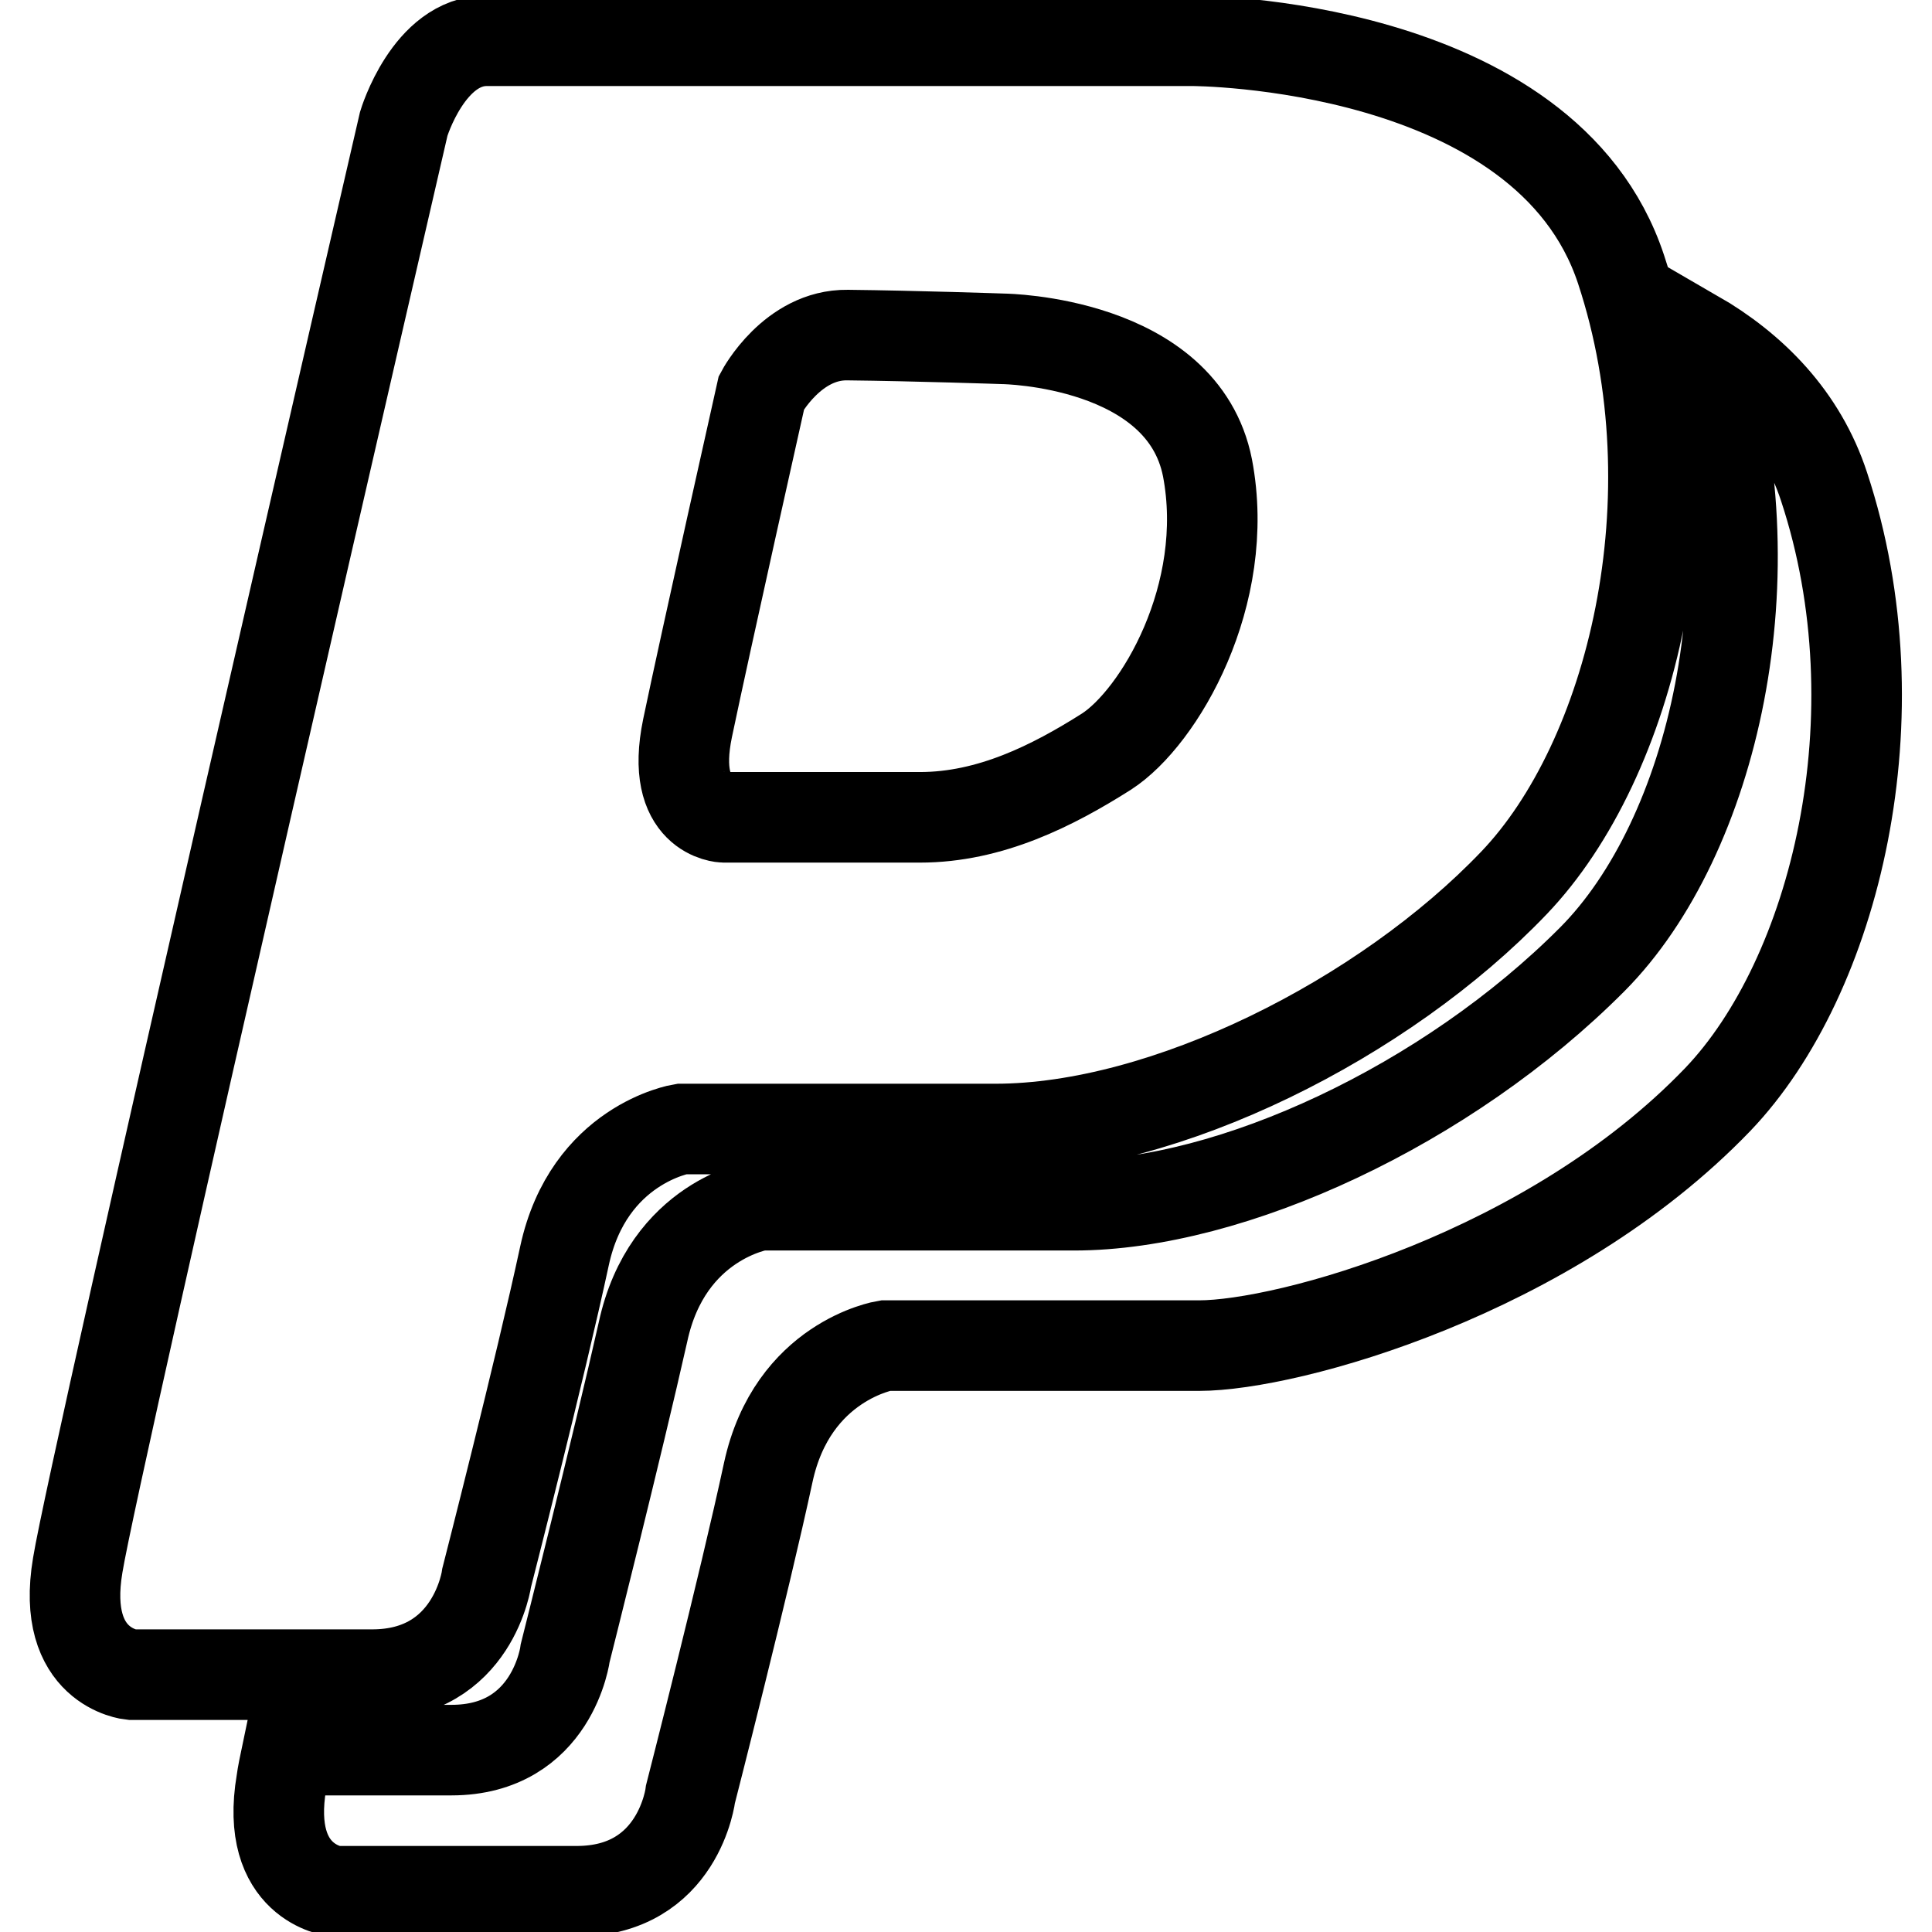 <?xml version="1.0" encoding="utf-8"?>
<!-- Svg Vector Icons : http://www.onlinewebfonts.com/icon -->
<!DOCTYPE svg PUBLIC "-//W3C//DTD SVG 1.1//EN" "http://www.w3.org/Graphics/SVG/1.1/DTD/svg11.dtd">
<svg version="1.1" xmlns="http://www.w3.org/2000/svg" xmlns:xlink="http://www.w3.org/1999/xlink" x="0px" y="0px" viewBox="0 0 256 256" enable-background="new 0 0 256 256" xml:space="preserve">
<g> <path stroke-width="12" fill-opacity="0" stroke="#000000"  d="M241.7,64.5c-3-9.2-9.5-15.7-17.1-20.1c0.2,0.5,0.4,1,0.6,1.4c10,30.3,1.8,65.2-14.2,81.3 c-19.2,19.3-47.8,32.6-68.7,32.6c-21.6,0-41.6,0-41.6,0s-12.3,1.9-15.5,16.8C81.9,191.2,74.9,219,74.9,219s-1.6,12.9-15.1,12.9 c-7,0-15.3,0-21.7,0c-0.4,1.9-0.7,3.4-0.8,4.2c-2.3,13.5,7.1,14.5,7.1,14.5s18.4,0,32,0s15.1-12.9,15.1-12.9s7.1-27.7,10.3-42.6 c3.2-14.8,15.5-16.8,15.5-16.8s20,0,41.6,0c11.7,0,46.5-9.5,68.7-32.6C243.2,129.4,251.7,94.8,241.7,64.5z M64.5,209 c0,0,7.1-27.7,10.3-42.6c3.2-14.8,15.5-16.8,15.5-16.8s20,0,41.6,0c22.5,0,51.5-14.6,68.7-32.6c15.6-16.3,24.2-51,14.2-81.3 c-10-30.3-56.8-30.3-56.8-30.3H64.5c-7.7,0-11,11-11,11s-41,177.4-43.2,191c-2.3,13.6,7.1,14.5,7.1,14.5s18.4,0,31.9,0 S64.5,209,64.5,209z M91.1,96.5c2.4-11.5,9.8-44.5,9.8-44.5s4.1-7.7,11.4-7.6c9.1,0.1,20.7,0.5,20.7,0.5s23.7,0.3,27,17.1 c3.2,16.8-6.4,33.1-13.4,37.6c-7.1,4.5-15.4,8.7-24.7,8.7s-26,0-26,0S88.7,108.1,91.1,96.5z"/></g>
</svg>